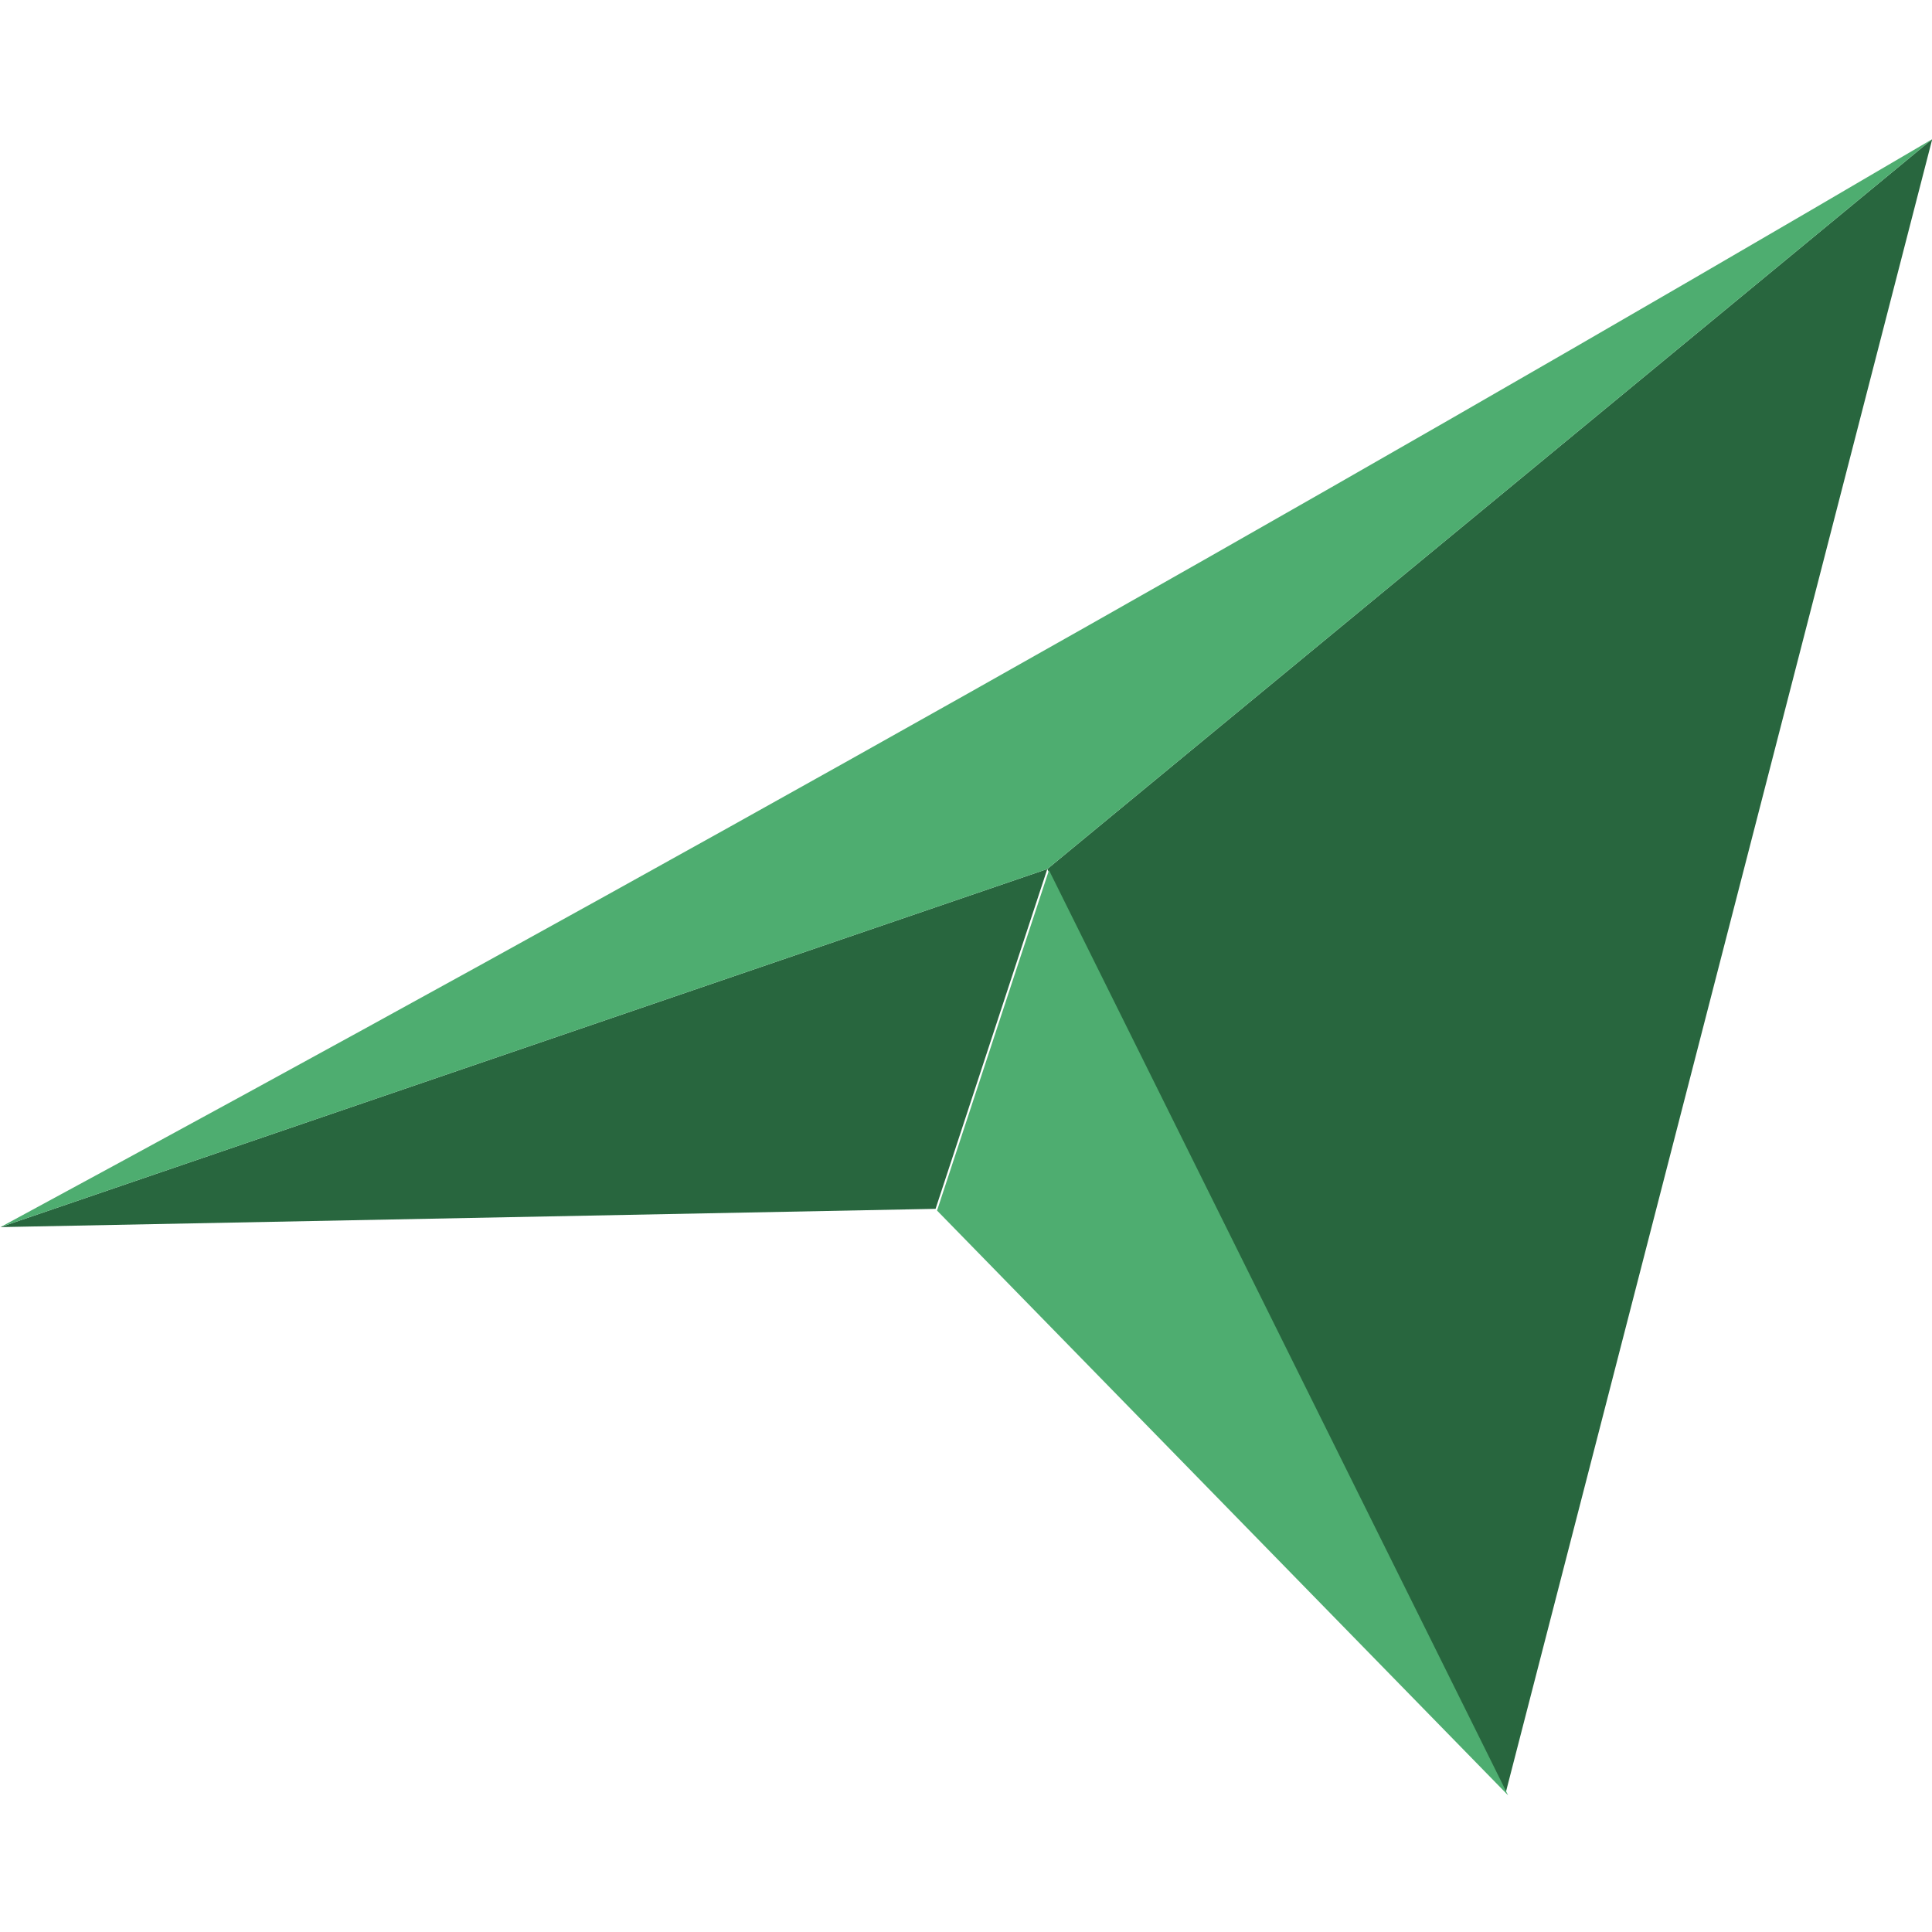 <?xml version="1.0" encoding="UTF-8" standalone="no"?>
<svg
   xmlns:dc="http://purl.org/dc/elements/1.1/"
   xmlns:cc="http://creativecommons.org/ns#"
   xmlns:rdf="http://www.w3.org/1999/02/22-rdf-syntax-ns#"
   xmlns:svg="http://www.w3.org/2000/svg"
   xmlns="http://www.w3.org/2000/svg"
   xmlns:sodipodi="http://sodipodi.sourceforge.net/DTD/sodipodi-0.dtd"
   xmlns:inkscape="http://www.inkscape.org/namespaces/inkscape"
   width="200"
   height="200"
   viewBox="0 0 52.917 52.917"
   version="1.1"
   id="svg1105"
   inkscape:version="1.0.2 (e86c870879, 2021-01-15, custom)"
   sodipodi:docname="favicon.svg">
  <defs
     id="defs1099">
    <linearGradient
       id="SVGID_1_"
       gradientUnits="userSpaceOnUse"
       x1="44"
       y1="41.579"
       x2="65.818"
       y2="73.48">
      <stop
         offset="0"
         style="stop-color:#2A9F5D"
         id="stop1056" />
      <stop
         offset="1"
         style="stop-color:#178E3C"
         id="stop1058" />
    </linearGradient>
    <linearGradient
       id="linearGradient1095"
       gradientUnits="userSpaceOnUse"
       x1="44"
       y1="41.579"
       x2="65.818"
       y2="73.48">
      <stop
         offset="0"
         style="stop-color:#2A9F5D"
         id="stop1091" />
      <stop
         offset="1"
         style="stop-color:#178E3C"
         id="stop1093" />
    </linearGradient>
  </defs>
  <sodipodi:namedview
     id="base"
     pagecolor="#ffffff"
     bordercolor="#666666"
     borderopacity="1.0"
     inkscape:pageopacity="0.0"
     inkscape:pageshadow="2"
     inkscape:zoom="1.068621"
     inkscape:cx="188.26563"
     inkscape:cy="187.32421"
     inkscape:document-units="mm"
     inkscape:current-layer="layer1"
     inkscape:document-rotation="0"
     showgrid="false"
     borderlayer="true"
     inkscape:showpageshadow="false"
     units="px"
     inkscape:window-width="1920"
     inkscape:window-height="1027"
     inkscape:window-x="-8"
     inkscape:window-y="22"
     inkscape:window-maximized="1" />
  <g
     inkscape:label="Слой 1"
     inkscape:groupmode="layer"
     id="layer1">
    <g
       id="g1149"
       transform="matrix(2.361,0,0,2.361,104.178,23.151)">
      <path
         class="st0"
         d="M -21.709,-8.191 -26.657,10.992 -31.975,0.276 Z M -31.975,0.276 -44.119,4.43 -33.271,4.218 Z"
         id="path1052"
         style="fill:#28663e;fill-opacity:1;stroke-width:0.265" />
      <path
         class="st1"
         d="m -21.709,-8.191 c -7.435,4.366 -14.922,8.572 -22.41,12.621 l 12.144,-4.154 z"
         id="path1054"
         style="fill:#4ead70;fill-opacity:1;stroke-width:0.265" />
      <polygon
         class="st2"
         points="45.9,33.3 41,48.2 66,73.8 "
         id="polygon1061"
         transform="matrix(0.265,0,0,0.265,-44.119,-8.535)"
         style="fill:#4ead70;fill-opacity:1" />
    </g>
  </g>
</svg>

